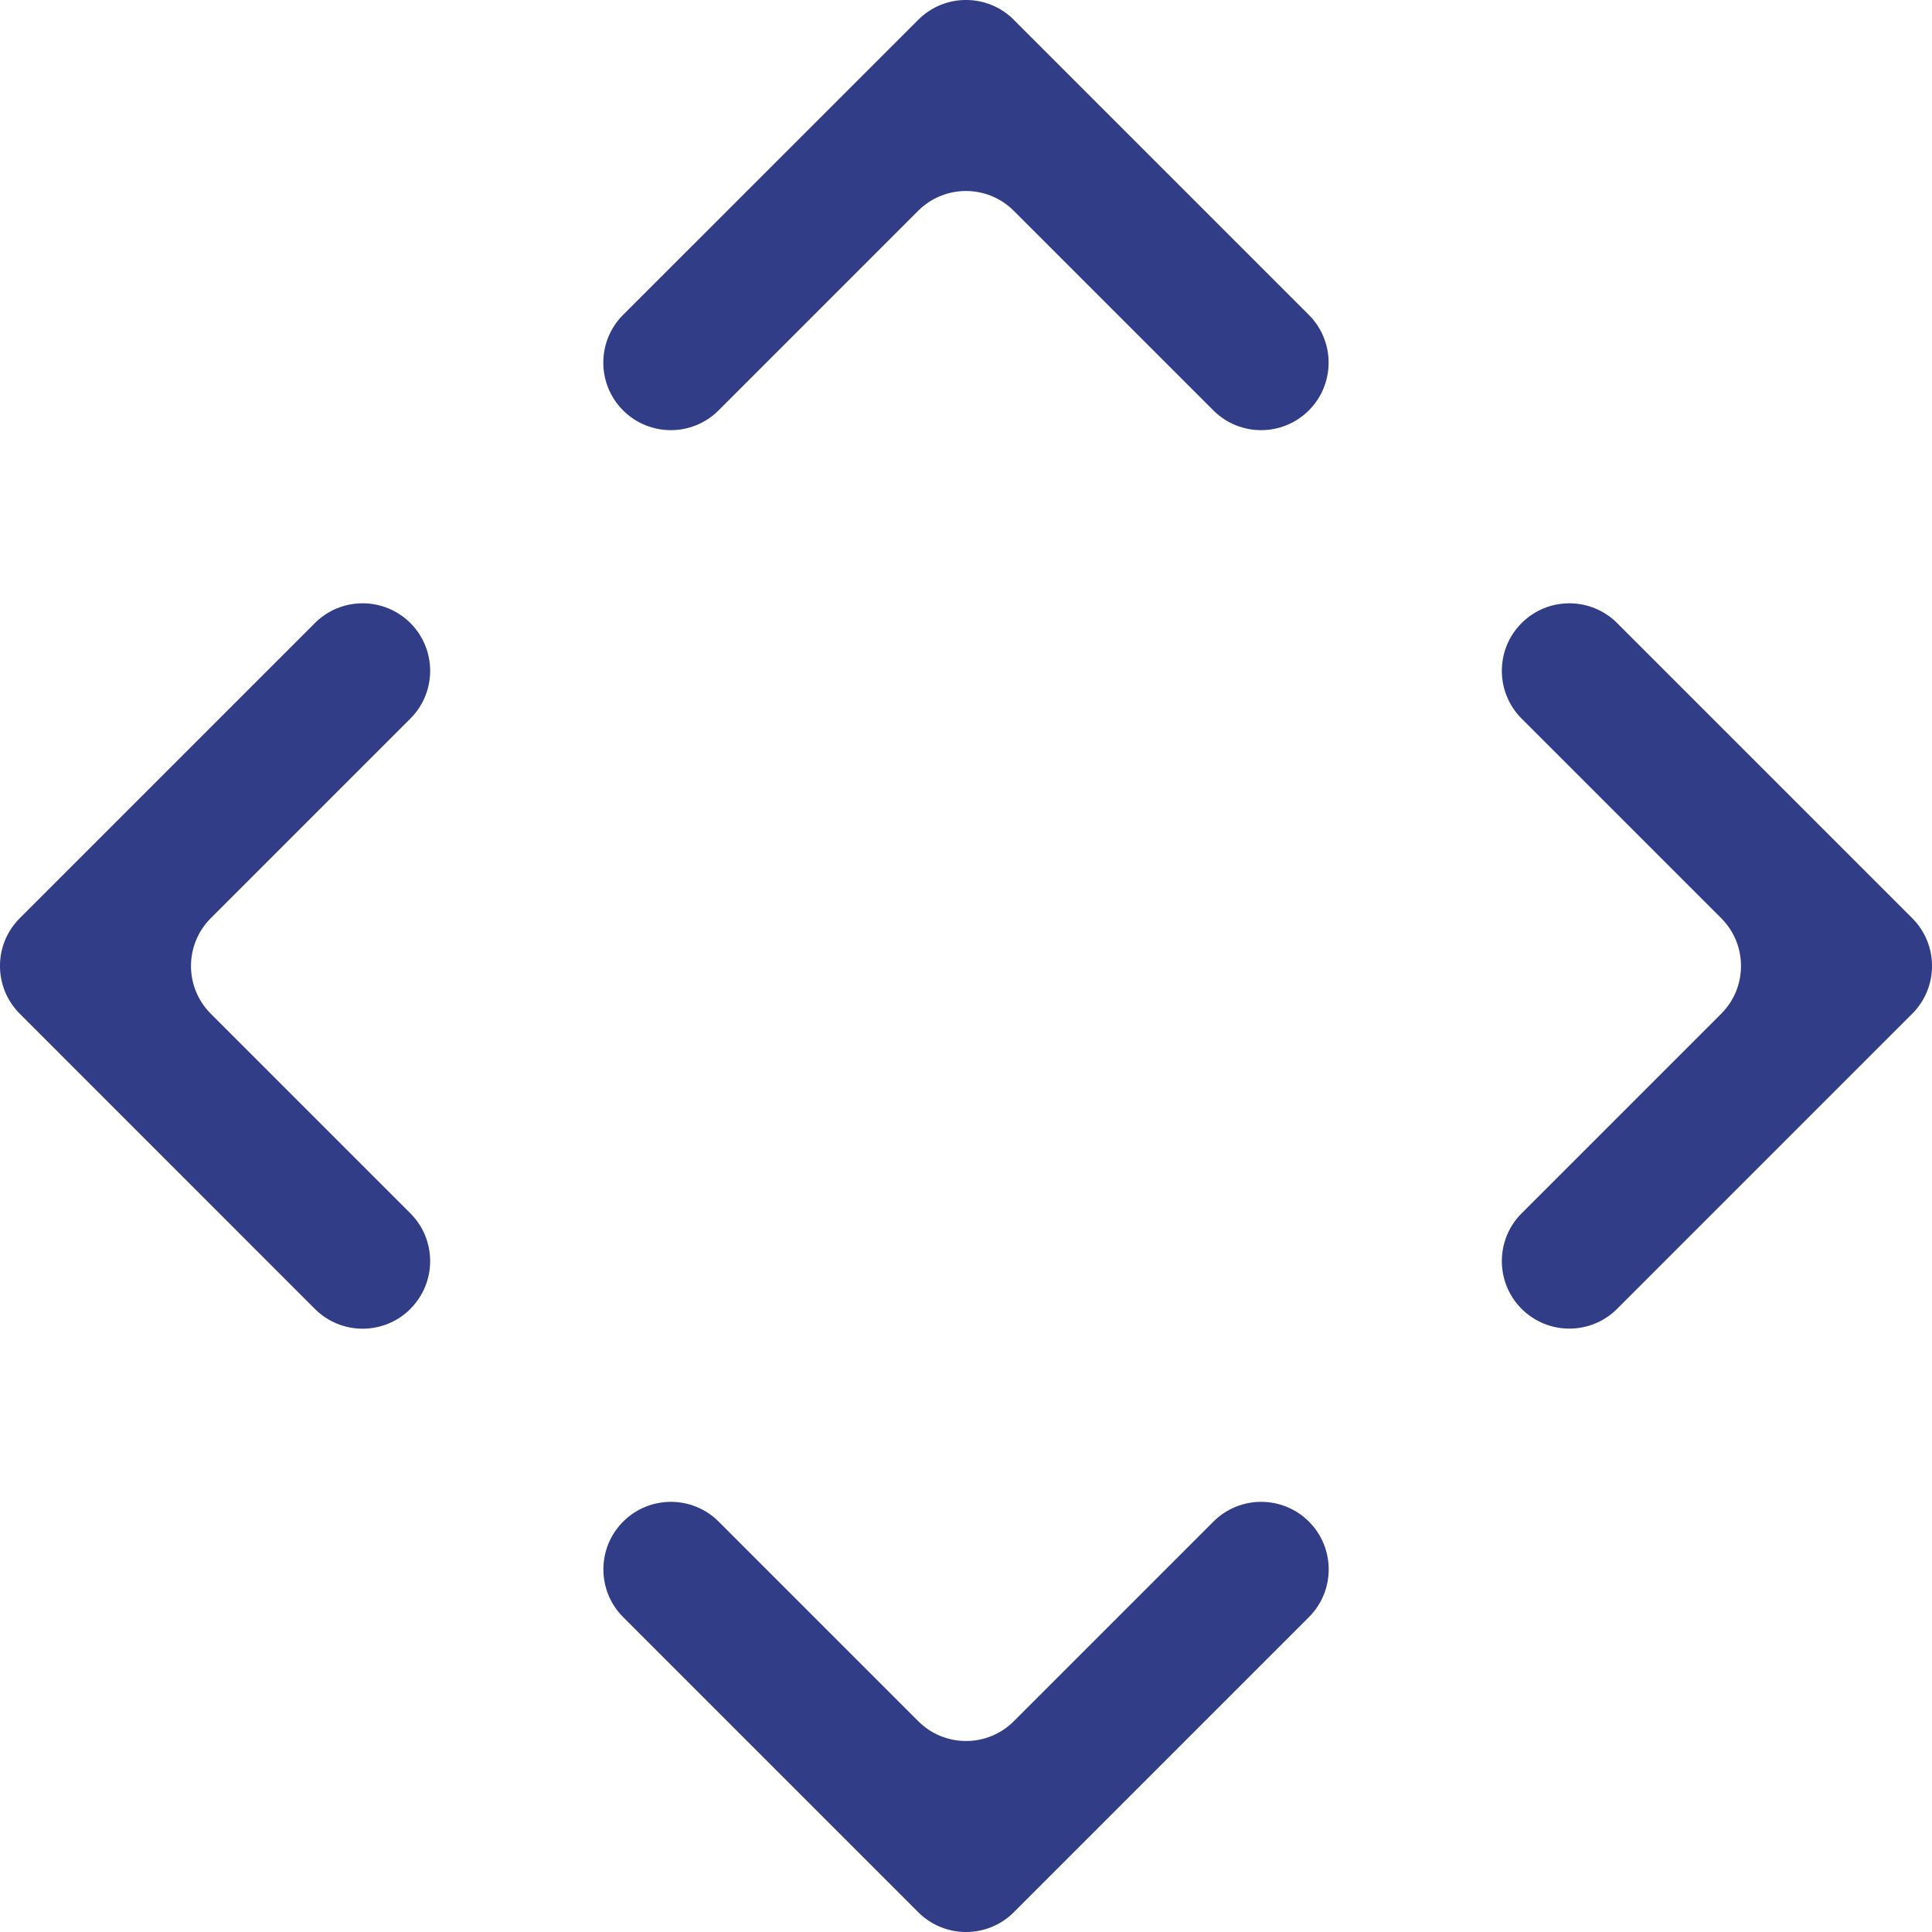 <?xml version="1.0" encoding="UTF-8"?>
<svg id="Layer_2" data-name="Layer 2" xmlns="http://www.w3.org/2000/svg" viewBox="0 0 222.11 222.11">
  <defs>
    <style>
      .cls-1 {
        fill: #313e87;
        stroke-width: 0px;
      }
    </style>
  </defs>
  <g id="Layer_1-2" data-name="Layer 1">
    <g>
      <g>
        <path class="cls-1" d="M219.84,116.54l-33.93,33.93c-3.03,3.03-7.95,3.03-10.98,0h0c-3.03-3.03-3.03-7.95,0-10.98l22.95-22.95c3.03-3.03,3.03-7.95,0-10.98l-22.95-22.95c-3.03-3.03-3.03-7.95,0-10.98h0c3.03-3.03,7.95-3.03,10.98,0l33.93,33.93c3.03,3.03,3.03,7.95,0,10.98Z"/>
        <path class="cls-1" d="M47.18,150.48h0c-3.03,3.03-7.95,3.03-10.98,0L2.27,116.54c-3.03-3.03-3.03-7.95,0-10.98l33.93-33.93c3.03-3.03,7.95-3.03,10.98,0h0c3.03,3.03,3.03,7.95,0,10.98l-22.95,22.95c-3.03,3.03-3.03,7.95,0,10.98l22.95,22.95c3.03,3.03,3.03,7.95,0,10.98Z"/>
      </g>
      <g>
        <path class="cls-1" d="M116.54,2.27l33.93,33.93c3.03,3.03,3.03,7.95,0,10.98h0c-3.03,3.03-7.95,3.03-10.98,0l-22.95-22.95c-3.03-3.03-7.95-3.03-10.98,0l-22.95,22.95c-3.03,3.03-7.95,3.03-10.98,0h0c-3.03-3.03-3.03-7.95,0-10.98L105.57,2.27c3.03-3.03,7.95-3.03,10.98,0Z"/>
        <path class="cls-1" d="M150.48,174.93h0c3.03,3.03,3.03,7.95,0,10.98l-33.93,33.93c-3.03,3.03-7.95,3.03-10.98,0l-33.93-33.93c-3.03-3.03-3.03-7.95,0-10.98h0c3.03-3.03,7.95-3.03,10.98,0l22.95,22.95c3.03,3.03,7.95,3.03,10.98,0l22.95-22.95c3.03-3.03,7.95-3.03,10.98,0Z"/>
      </g>
    </g>
  </g>
</svg>